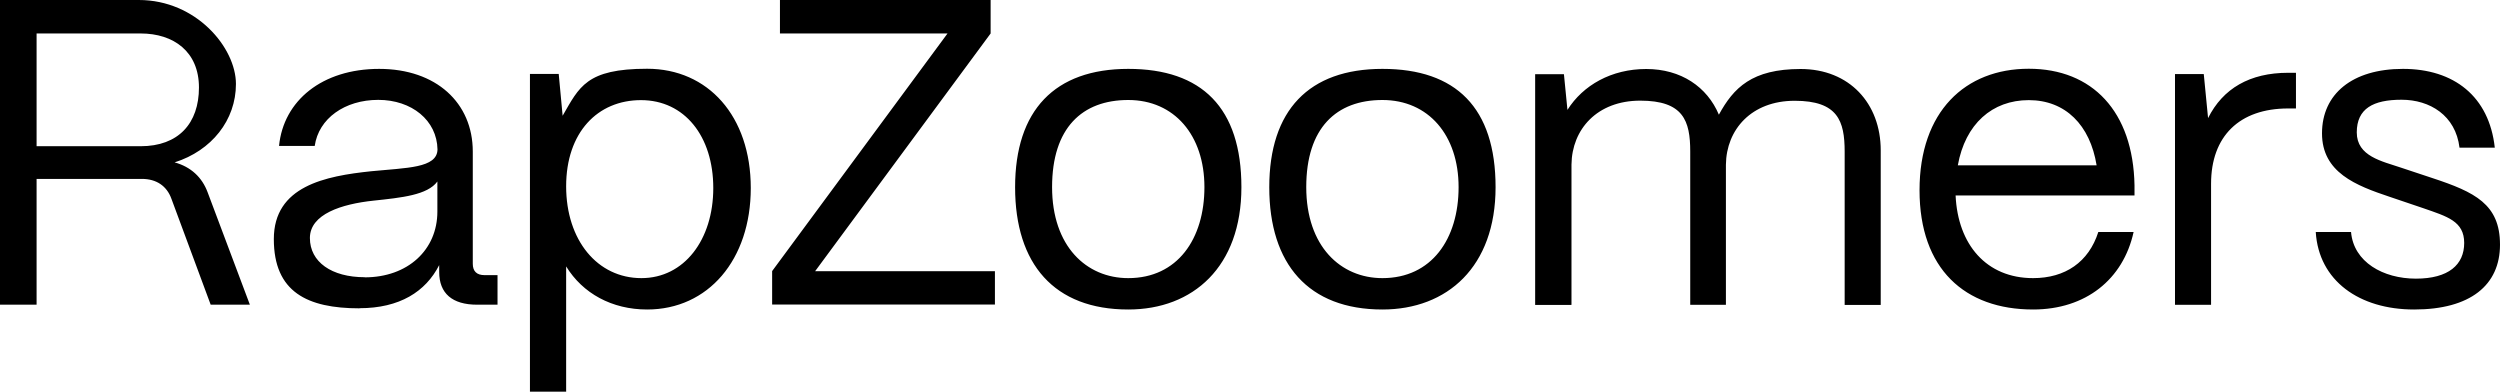 <?xml version="1.0" encoding="UTF-8"?>
<svg id="Laag_1" xmlns="http://www.w3.org/2000/svg" version="1.1" viewBox="0 0 1920 300.9">
  <!-- Generator: Adobe Illustrator 29.5.1, SVG Export Plug-In . SVG Version: 2.1.0 Build 141)  -->
  <path d="M1854.1,237.7c43.1,0,65.9-18.7,65.9-49.8s-19.4-40.4-51.8-51.1l-24.1-8c-14.7-5-34.1-8.7-34.1-27.1s12.7-25.1,34.4-25.1,41.5,12,44.5,36.8h27.1c-4.3-39.4-31.4-60.5-70.5-60.5s-62.2,19.4-62.2,49.5,26.1,40.1,52.1,48.8l25.7,8.7c18.4,6.4,31.4,10,31.4,26.7s-12,27.4-37.1,27.4-47.8-12.7-49.8-35.8h-27.1c2.3,37.4,33.4,59.5,75.5,59.5M1698.1,234v-92.9c0-36.4,21.7-57.8,59.2-57.8h6v-27.4h-6c-29.4,0-50.1,12-61.5,34.8l-3.3-33.8h-22.1v177.2h27.7ZM1503.6,127c5.7-31.8,26.4-50.1,54.5-50.1s47.1,19.1,52.1,50.1h-106.6ZM1561.4,237.7c40.4,0,69.2-23.1,77.2-59.5h-27.1c-7.4,23.1-25.4,35.4-50.1,35.4-35.8,0-57.8-25.7-59.5-63.5h137.4v-7.7c-1-56.8-32.4-89.6-81.2-89.6s-83.9,32.8-83.9,93.3,34.8,91.6,87.2,91.6M1206.9,234v-107.6c.3-27.1,19.7-49.1,52.8-49.1s38.4,15.4,38.4,39.1v117.7h27.4v-107.6c.3-27.1,19.7-49.1,52.8-49.1s38.4,15.4,38.4,39.1v117.7h27.7v-118.7c0-36.1-24.1-62.5-61.5-62.5s-51.5,14.4-62.8,35.1c-9-21.4-29.1-35.1-55.8-35.1s-48.5,12.4-60.5,31.4l-2.7-27.4h-22.1v177.2h27.7ZM1061.7,213.6c-32.1,0-58.5-24.4-58.5-69.9s23.1-66.9,58.5-66.9,58.5,27.1,58.5,66.9-20.7,69.9-58.5,69.9M1061.7,237.7c49.8,0,86.9-32.8,86.9-93.9s-30.4-90.9-86.9-90.9-86.9,31.8-86.9,90.9,30.1,93.9,86.9,93.9M866.5,213.6c-32.1,0-58.5-24.4-58.5-69.9s23.1-66.9,58.5-66.9,58.5,27.1,58.5,66.9-20.7,69.9-58.5,69.9M866.5,237.7c49.8,0,86.9-32.8,86.9-93.9s-30.4-90.9-86.9-90.9-86.9,31.8-86.9,90.9,30.1,93.9,86.9,93.9M764.1,234v-25.7h-138.1L760.8,25.7V0h-161.8v25.7h128.7l-134.7,182.5v25.7h171.2ZM492.6,213.6c-33.8,0-57.8-29.1-57.8-70.5s24.1-66.2,57.5-66.2,55.5,27.7,55.5,67.5-22.4,69.2-55.2,69.2M434.8,300.9v-96.3c12.7,20.7,35.1,33.1,62.2,33.1,46.8,0,79.6-38.1,79.6-93.3s-32.8-91.6-79.6-91.6-52.1,14-64.9,36.1l-3-32.1h-22.1v244h27.7ZM280.1,212.9c-25.4,0-42.1-11.7-42.1-30.1s24.4-26.1,48.8-28.7c21.7-2.3,41.5-4.3,49.1-14.7v23.1c0,29.4-22.7,50.5-55.8,50.5M276.1,236.7c30.8,0,50.8-12.7,61.2-33.1v5.3c0,16.4,10,25.1,29.1,25.1h15.7v-22.7h-10c-6,0-9-3-9-8.7v-86.2c0-37.4-28.1-63.5-71.9-63.5s-73.5,24.4-76.9,59.2h27.4c3-21.1,23.1-35.4,48.8-35.4s45.1,15.7,45.5,38.1c-.3,14.4-23.7,14-50.8,16.7-35.4,3.7-74.9,11.4-74.9,52.1s25.7,53.2,65.9,53.2M28.1,25.7h79.9c25.4,0,44.8,14,44.8,41.5s-15.7,45.1-44.8,45.1H28.1V25.7ZM28.1,234v-96.6h80.9c11,0,19.1,5.3,22.7,15.4l30.1,81.2h30.1l-32.4-86.2c-4.3-11.7-13-19.7-25.4-23.1,28.4-9,47.1-32.4,47.1-60.2S150.8,0,106.6,0H0v234h28.1Z"/>
</svg>